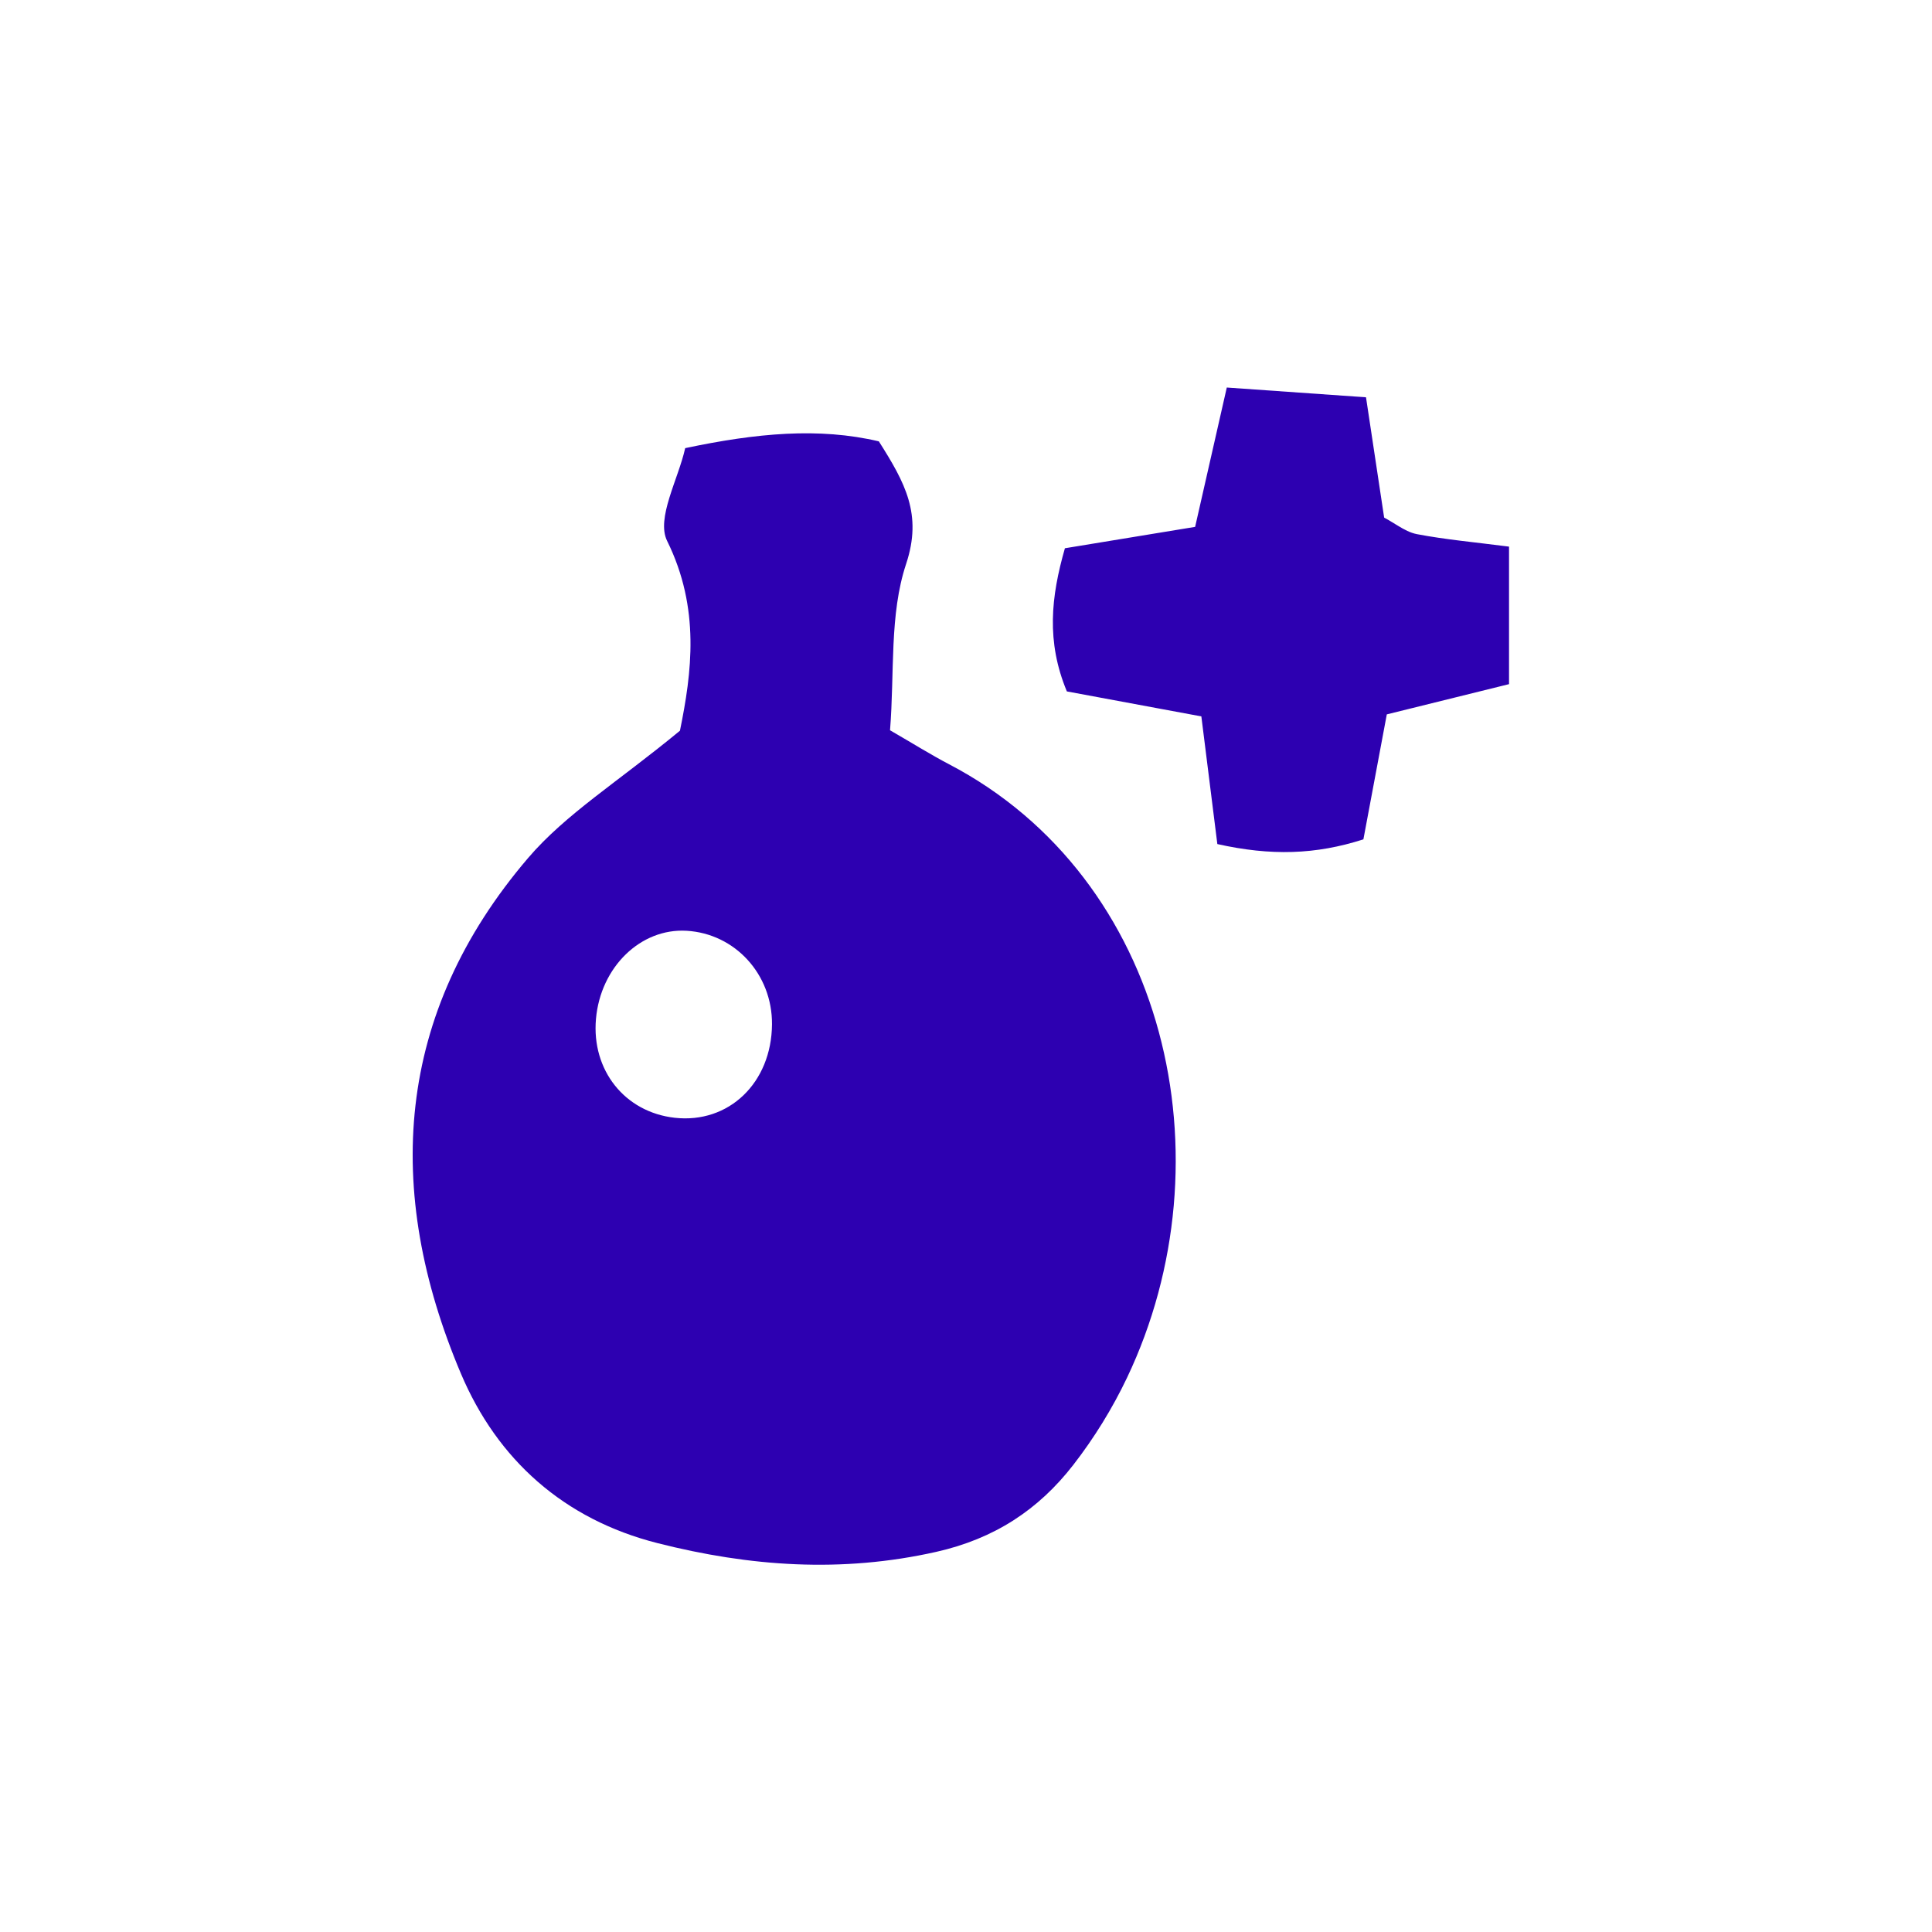 <svg xmlns="http://www.w3.org/2000/svg" xmlns:xlink="http://www.w3.org/1999/xlink" width="72" height="72" viewBox="0 0 72 72">
  <g fill="#2d00b1" fill-rule="evenodd">
    <path id="extrarecipes-a" d="M32.752,16.448 C33.729,17.99 34.383,19.167 33.768,21.017 C33.142,22.9 33.341,25.057 33.169,27.215 C34.036,27.716 34.686,28.124 35.364,28.479 C43.501,32.73 45.872,43.21 42.001,51.344 C41.457,52.487 40.775,53.592 39.999,54.592 C38.703,56.263 37.056,57.346 34.892,57.833 C31.365,58.627 27.937,58.38 24.5,57.507 C21.013,56.621 18.534,54.398 17.176,51.188 C14.285,44.354 14.718,37.781 19.68,31.976 C21.084,30.333 23.021,29.145 25.34,27.231 C25.778,25.078 26.105,22.677 24.862,20.159 C24.446,19.317 25.278,17.86 25.535,16.701 C28.194,16.139 30.518,15.922 32.752,16.448 Z M22.21,37.973 C22.041,39.885 23.285,41.447 25.143,41.656 C27.161,41.883 28.754,40.353 28.77,38.173 C28.783,36.311 27.395,34.792 25.585,34.687 C23.873,34.588 22.38,36.04 22.21,37.973 Z M45.719,14.442 C47.644,14.577 49.174,14.684 50.907,14.806 C51.157,16.467 51.365,17.845 51.583,19.289 L51.758,19.387 L51.758,19.387 L52.102,19.596 C52.33,19.735 52.56,19.859 52.804,19.906 C53.866,20.109 54.948,20.205 56.237,20.371 L56.237,25.496 L56.237,25.496 C54.846,25.84 53.368,26.206 51.682,26.623 C51.4,28.131 51.116,29.649 50.81,31.28 C49.033,31.852 47.364,31.902 45.367,31.456 C45.173,29.903 44.984,28.396 44.771,26.698 C43.077,26.384 41.407,26.073 39.759,25.767 C38.985,23.908 39.168,22.24 39.686,20.432 C41.344,20.16 42.867,19.91 44.539,19.635 C44.911,17.996 45.254,16.489 45.719,14.442 Z"/>
  </g>
</svg>
